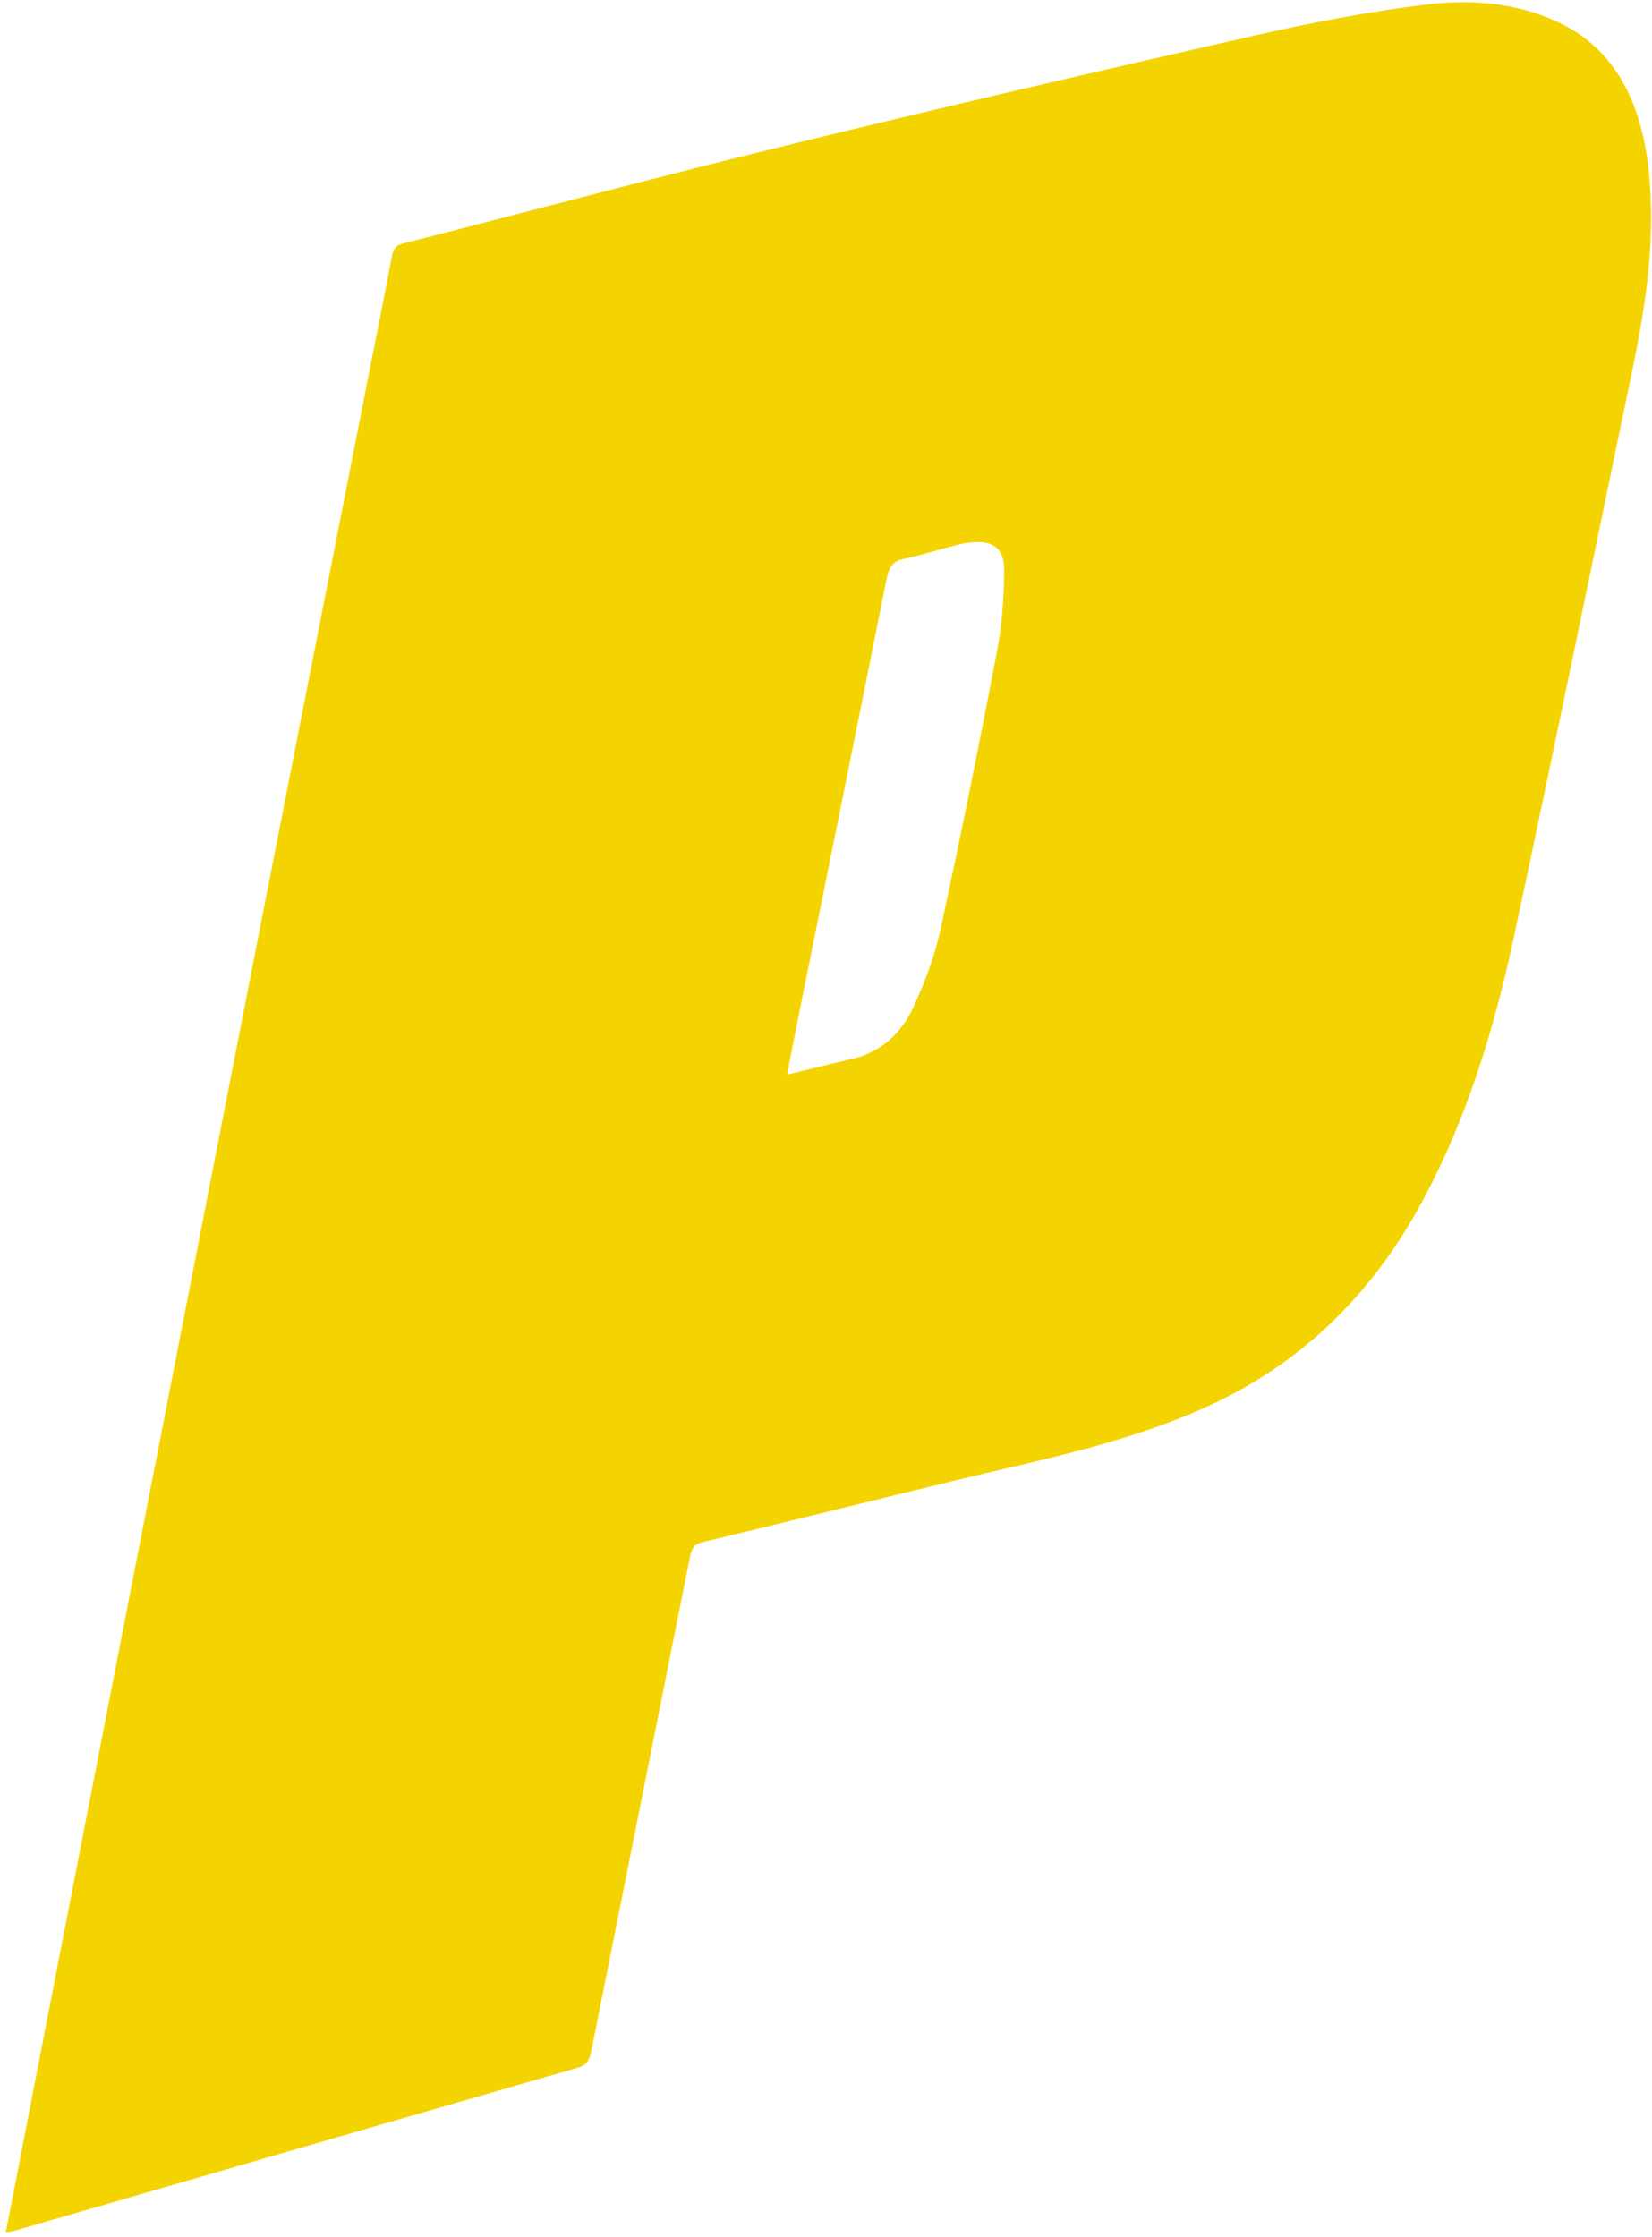 <svg xmlns="http://www.w3.org/2000/svg" version="1.1" xmlns:xlink="http://www.w3.org/1999/xlink" xmlns:svgjs="http://svgjs.dev/svgjs" width="229" height="310"><svg width="229" height="310" viewBox="0 0 229 310" fill="none" xmlns="http://www.w3.org/2000/svg">
<path d="M0.813 309.288C2.89 298.579 4.915 288.163 6.939 277.732C14.985 236.445 23.018 195.158 31.09 153.887C37.835 119.365 44.632 84.875 51.416 50.369C52.388 45.446 53.401 40.524 54.308 35.585C54.518 34.428 54.952 33.988 55.82 33.76C73.752 29.179 91.658 24.387 109.63 20.003C131.06 14.771 152.515 9.783 173.998 4.909C181.781 3.133 189.629 1.633 197.504 0.655C203.775 -0.111 210.112 0.264 216.147 3.149C223.693 6.751 227.492 13.89 228.531 23.556C229.543 32.961 228.176 42.105 226.296 51.167C220.853 77.377 215.476 103.587 209.876 129.748C206.983 143.26 202.921 156.251 196.413 167.807C188.985 180.994 178.888 189.779 166.701 195.191C155.855 199.999 144.562 202.216 133.347 204.921C121.344 207.823 109.354 210.822 97.338 213.707C96.286 213.951 95.905 214.489 95.642 215.761C91.093 238.613 86.492 261.465 81.943 284.317C81.667 285.686 81.193 286.191 80.142 286.501C54.084 294.015 28.027 301.578 1.97 309.125C1.681 309.206 1.365 309.222 0.813 309.32V309.288ZM109.117 148.9C112.352 148.117 115.231 147.4 118.123 146.732C121.857 145.868 124.828 143.472 126.669 139.446C128.181 136.137 129.548 132.6 130.337 128.949C133.124 116.138 135.714 103.277 138.185 90.368C138.895 86.684 139.171 82.805 139.198 79.007C139.224 76.269 137.883 75.144 135.661 75.112C134.78 75.112 133.873 75.209 133.005 75.421C130.389 76.073 127.786 76.921 125.157 77.475C123.724 77.768 123.224 78.665 122.882 80.311C119.043 99.561 115.139 118.794 111.247 138.044C110.537 141.549 109.854 145.069 109.104 148.9H109.117Z" fill="#F4D400"></path>
</svg><style>@media (prefers-color-scheme: light) { :root { filter: none; } }
@media (prefers-color-scheme: dark) { :root { filter: none; } }
</style></svg>